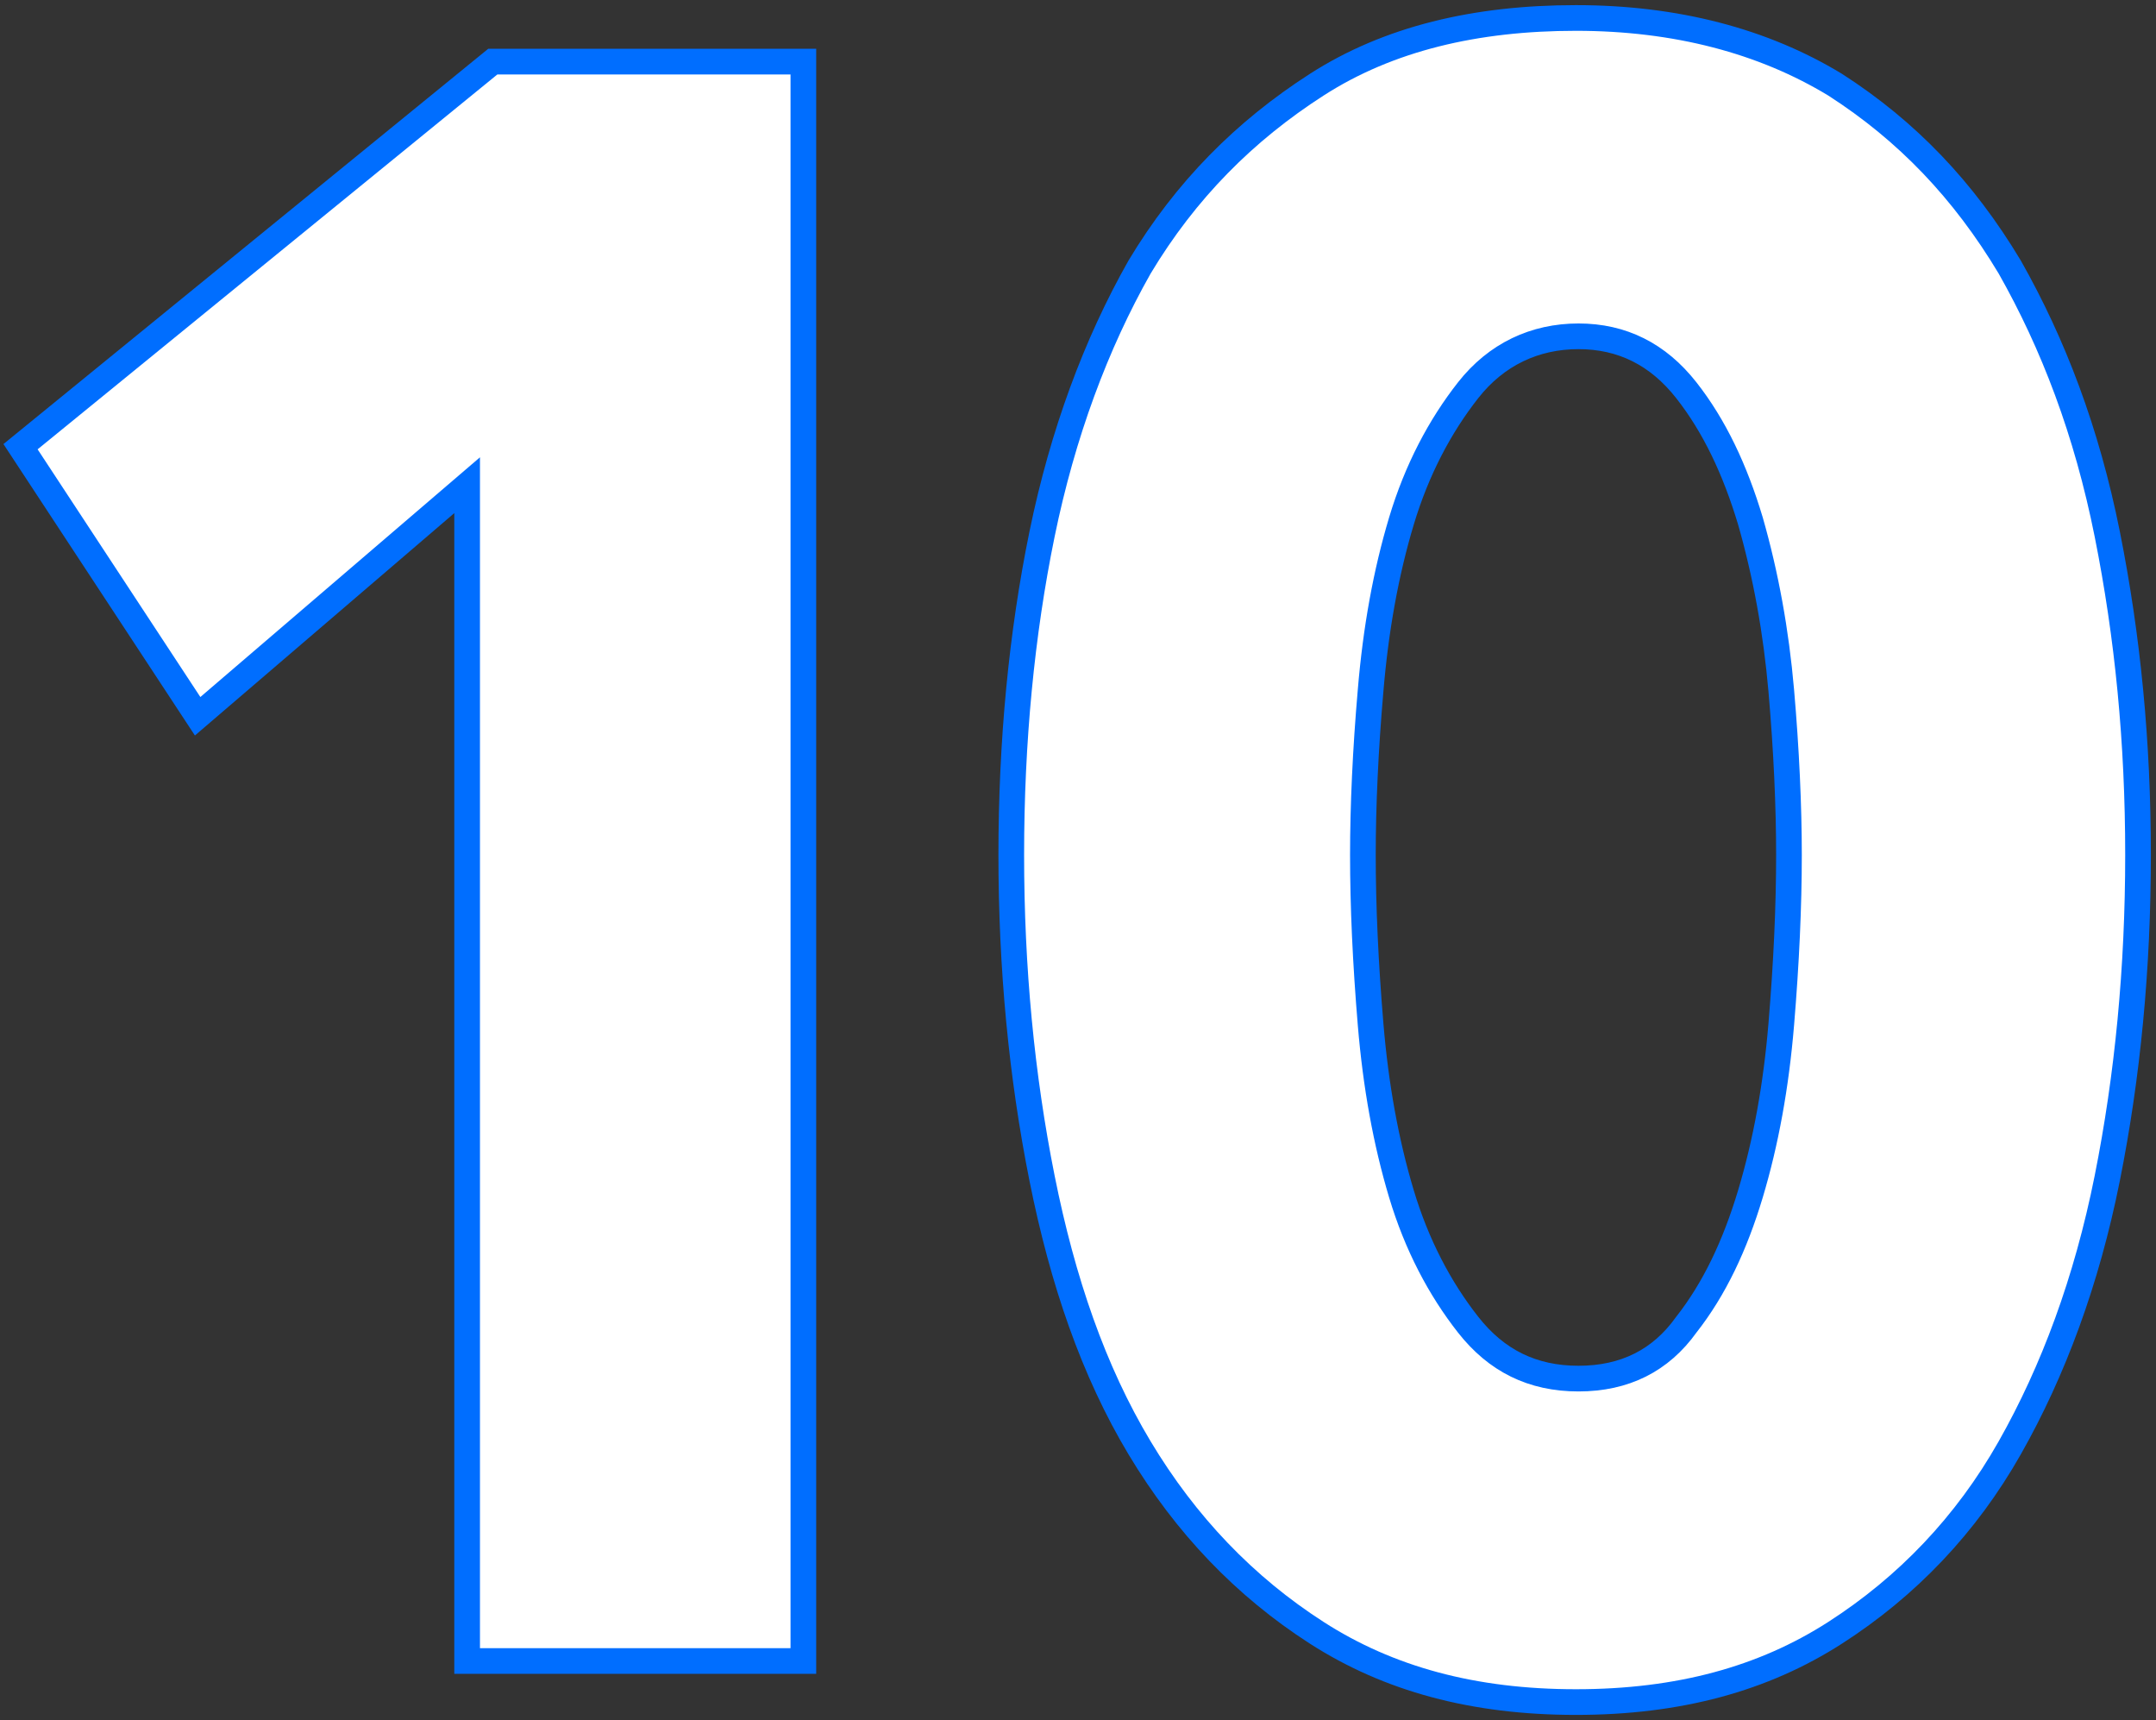 <?xml version="1.0" encoding="utf-8"?>
<svg version="1.1" xmlns="http://www.w3.org/2000/svg" xmlns:xlink="http://www.w3.org/1999/xlink" x="0px"
	 y="0px" width="84px" height="67px" viewBox="0 0 84 67" style="enable-background:new 0 0 84 67;" xml:space="preserve">
<rect x="0" y="0" width="84" height="67" fill="#333333" stroke="none"/>
<style type="text/css">
	.st0{fill:#fff;stroke:#006EFF;stroke-miterlimit:10;}
</style>
<path class="st0" d="M18.2,64.7V18.9l-10.5,9L0.8,17.4l18.4-15h12.1v62.3H18.2z"/>
<path class="st0" d="M83.3,33.3c0,4.4-0.4,8.6-1.2,12.6c-0.8,4-2.1,7.5-3.8,10.5c-1.7,3-4,5.4-6.8,7.2c-2.8,1.8-6.1,2.7-10.1,2.7
	s-7.3-0.9-10.1-2.7c-2.8-1.8-5.1-4.2-6.9-7.2c-1.8-3-3-6.5-3.8-10.5c-0.8-4-1.2-8.2-1.2-12.6c0-4.4,0.4-8.6,1.2-12.5
	s2.1-7.4,3.8-10.4c1.8-3,4.1-5.3,6.9-7.1c2.8-1.8,6.2-2.6,10.1-2.6s7.3,0.9,10.1,2.6c2.8,1.8,5,4.1,6.8,7.1c1.7,3,3,6.4,3.8,10.4
	S83.3,28.9,83.3,33.3z M69.7,33.3c0-1.9-0.1-4.1-0.3-6.4c-0.2-2.3-0.6-4.5-1.2-6.6c-0.6-2-1.4-3.7-2.5-5.1c-1.1-1.4-2.5-2.1-4.2-2.1
	s-3.2,0.7-4.3,2.1c-1.1,1.4-2,3.1-2.6,5.1c-0.6,2-1,4.2-1.2,6.6c-0.2,2.3-0.3,4.5-0.3,6.4c0,2,0.1,4.2,0.3,6.6
	c0.2,2.4,0.6,4.6,1.2,6.6c0.6,2,1.5,3.7,2.6,5.1c1.1,1.4,2.5,2.1,4.3,2.1s3.2-0.7,4.2-2.1c1.1-1.4,1.9-3.1,2.5-5.1
	c0.6-2,1-4.2,1.2-6.6C69.6,37.5,69.7,35.3,69.7,33.3z"/>
</svg>
